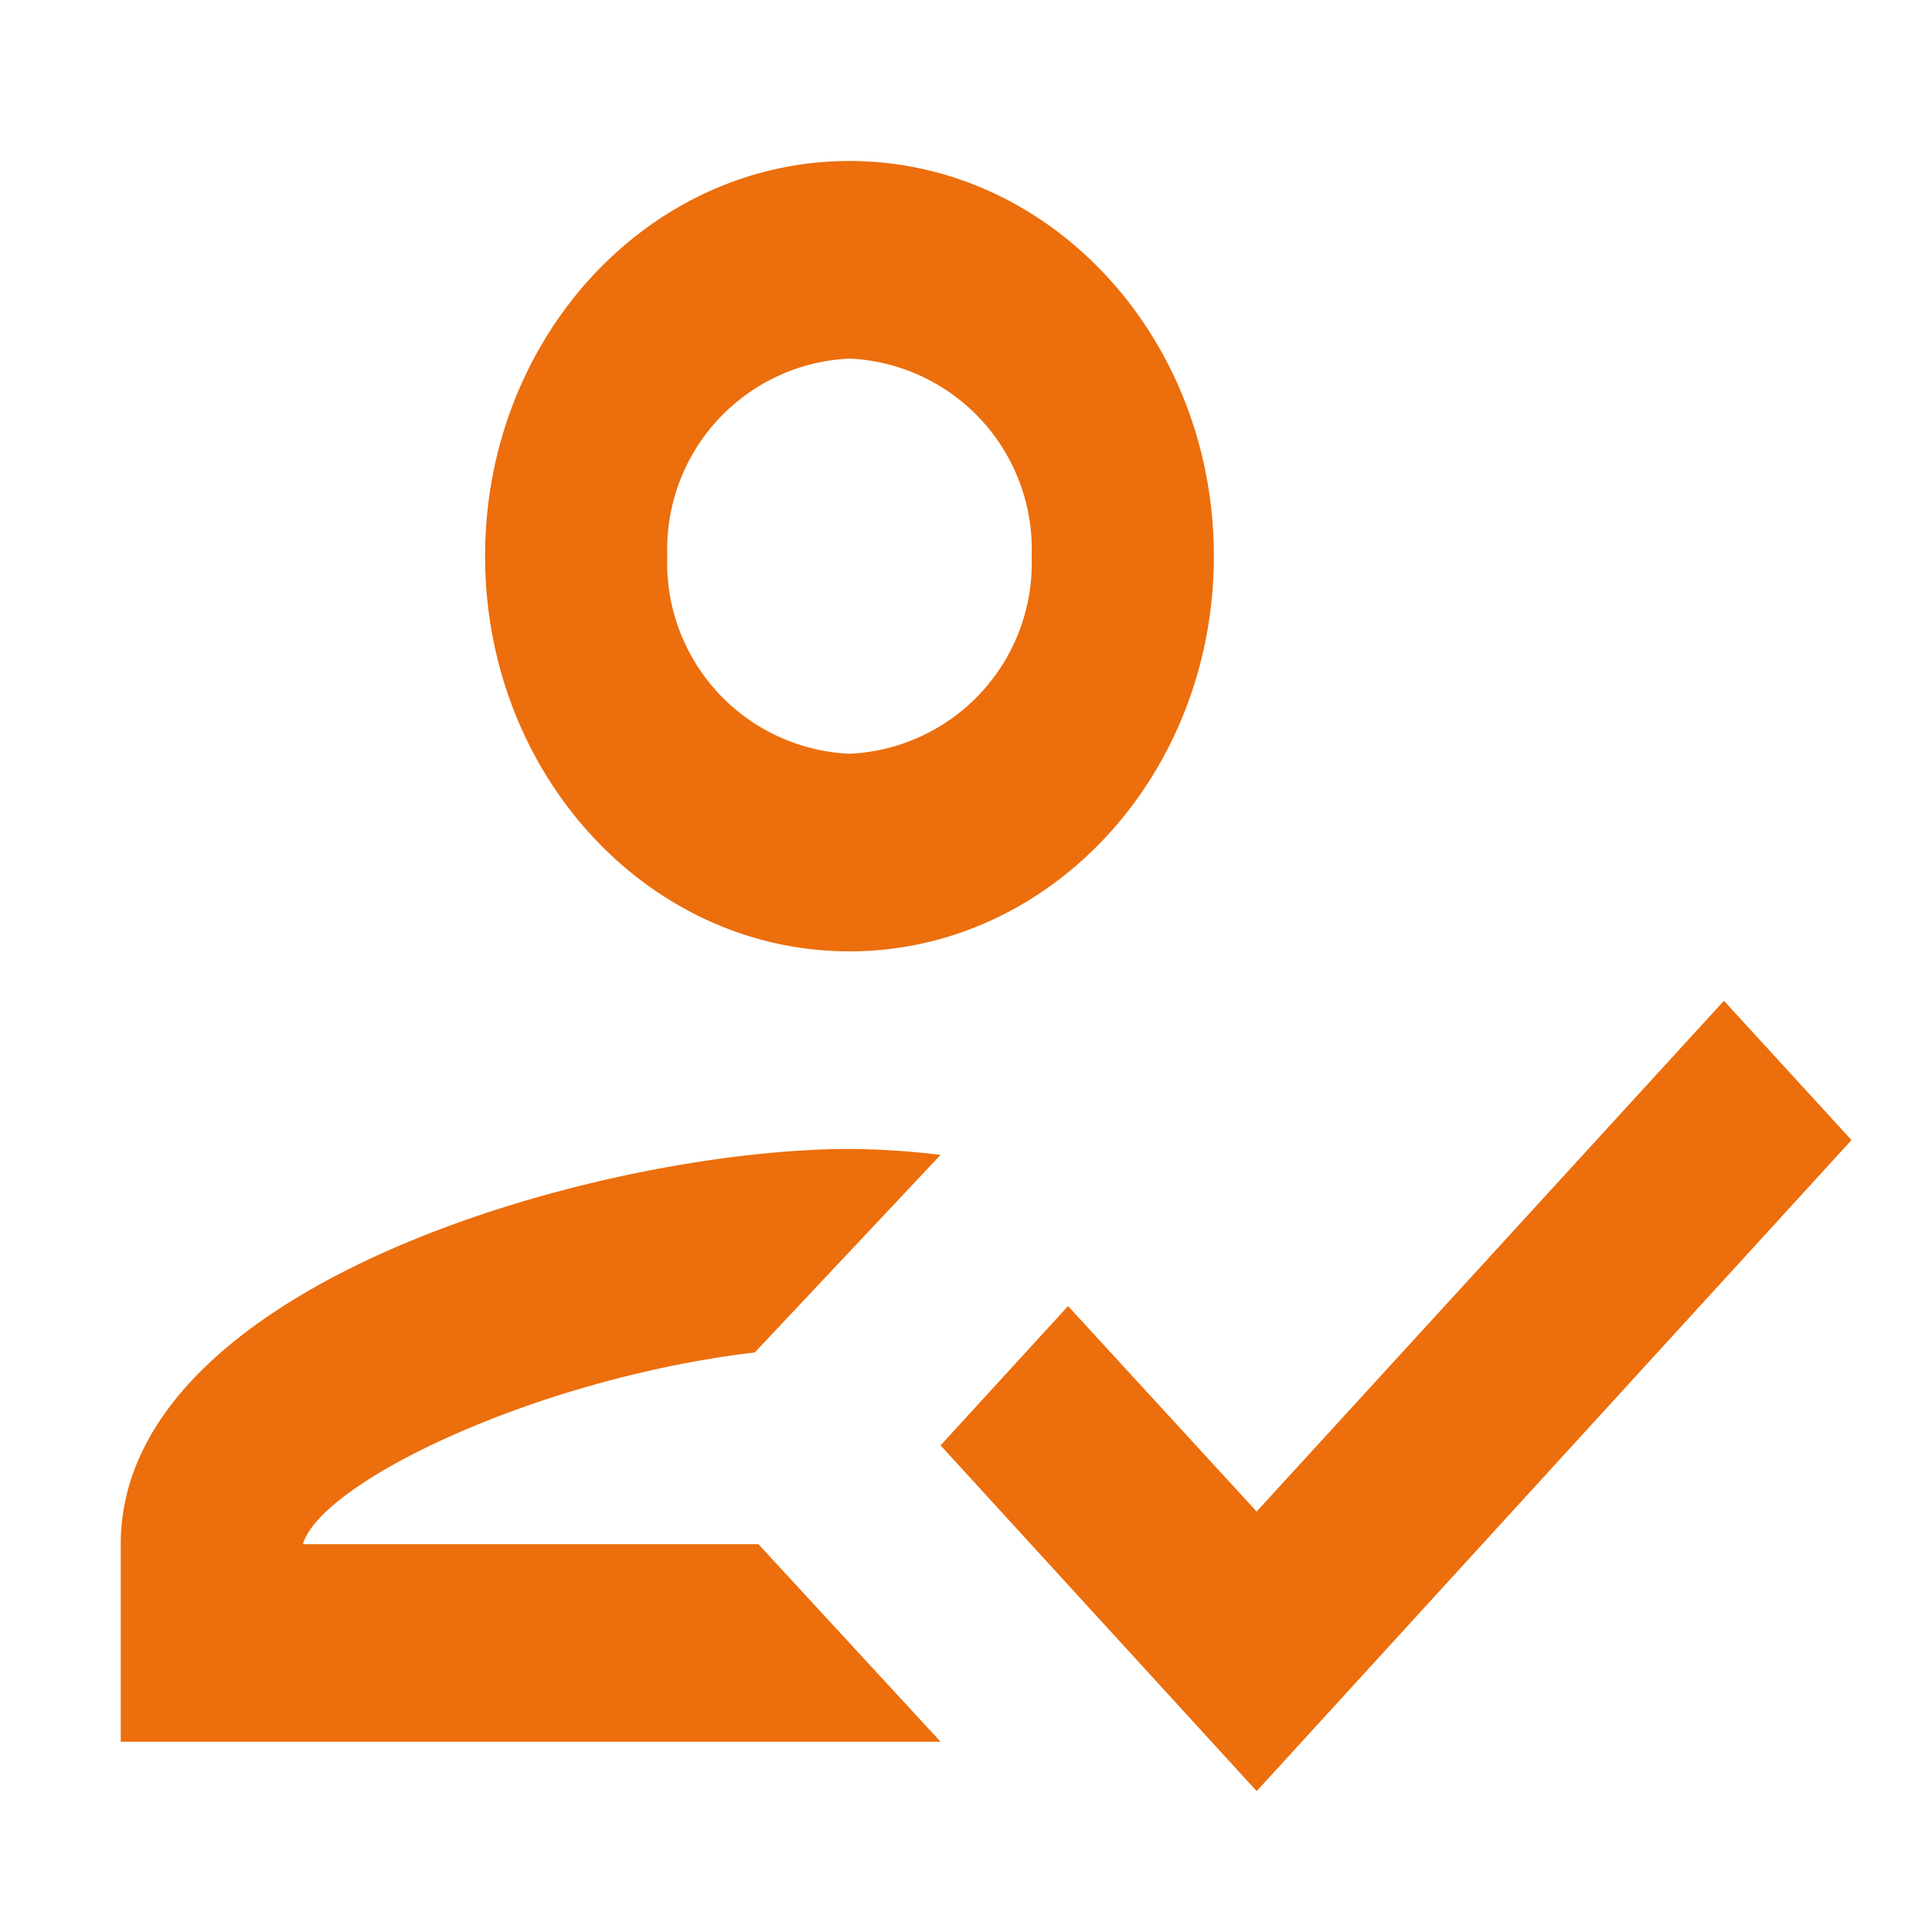 <svg xmlns="http://www.w3.org/2000/svg" width="48" height="48" viewBox="0 0 48 48">
    <path id="Caminho_8663" data-name="Caminho 8663" d="M0,0H48V48H0Z" fill="none" />
    <path id="Caminho_8664" data-name="Caminho 8664"
        d="M21.105,23.636c5,0,9.053-4.394,9.053-9.818S26.107,4,21.105,4s-9.053,4.394-9.053,9.818S16.1,23.636,21.105,23.636Zm0-14.727a4.743,4.743,0,0,1,4.526,4.909,4.743,4.743,0,0,1-4.526,4.909,4.743,4.743,0,0,1-4.526-4.909A4.743,4.743,0,0,1,21.105,8.909ZM7.526,38.364c.453-1.546,5.816-4.124,11.225-4.762l4.617-4.909a19.511,19.511,0,0,0-2.263-.147C15.063,28.545,3,31.835,3,38.364v4.909H23.368l-4.526-4.909Zm35.305-13.5-11.61,12.69-4.685-5.105-3.168,3.461L31.222,44.5,46,28.325Z"
        transform="translate(0)" fill="#ec6e0c" />
</svg>